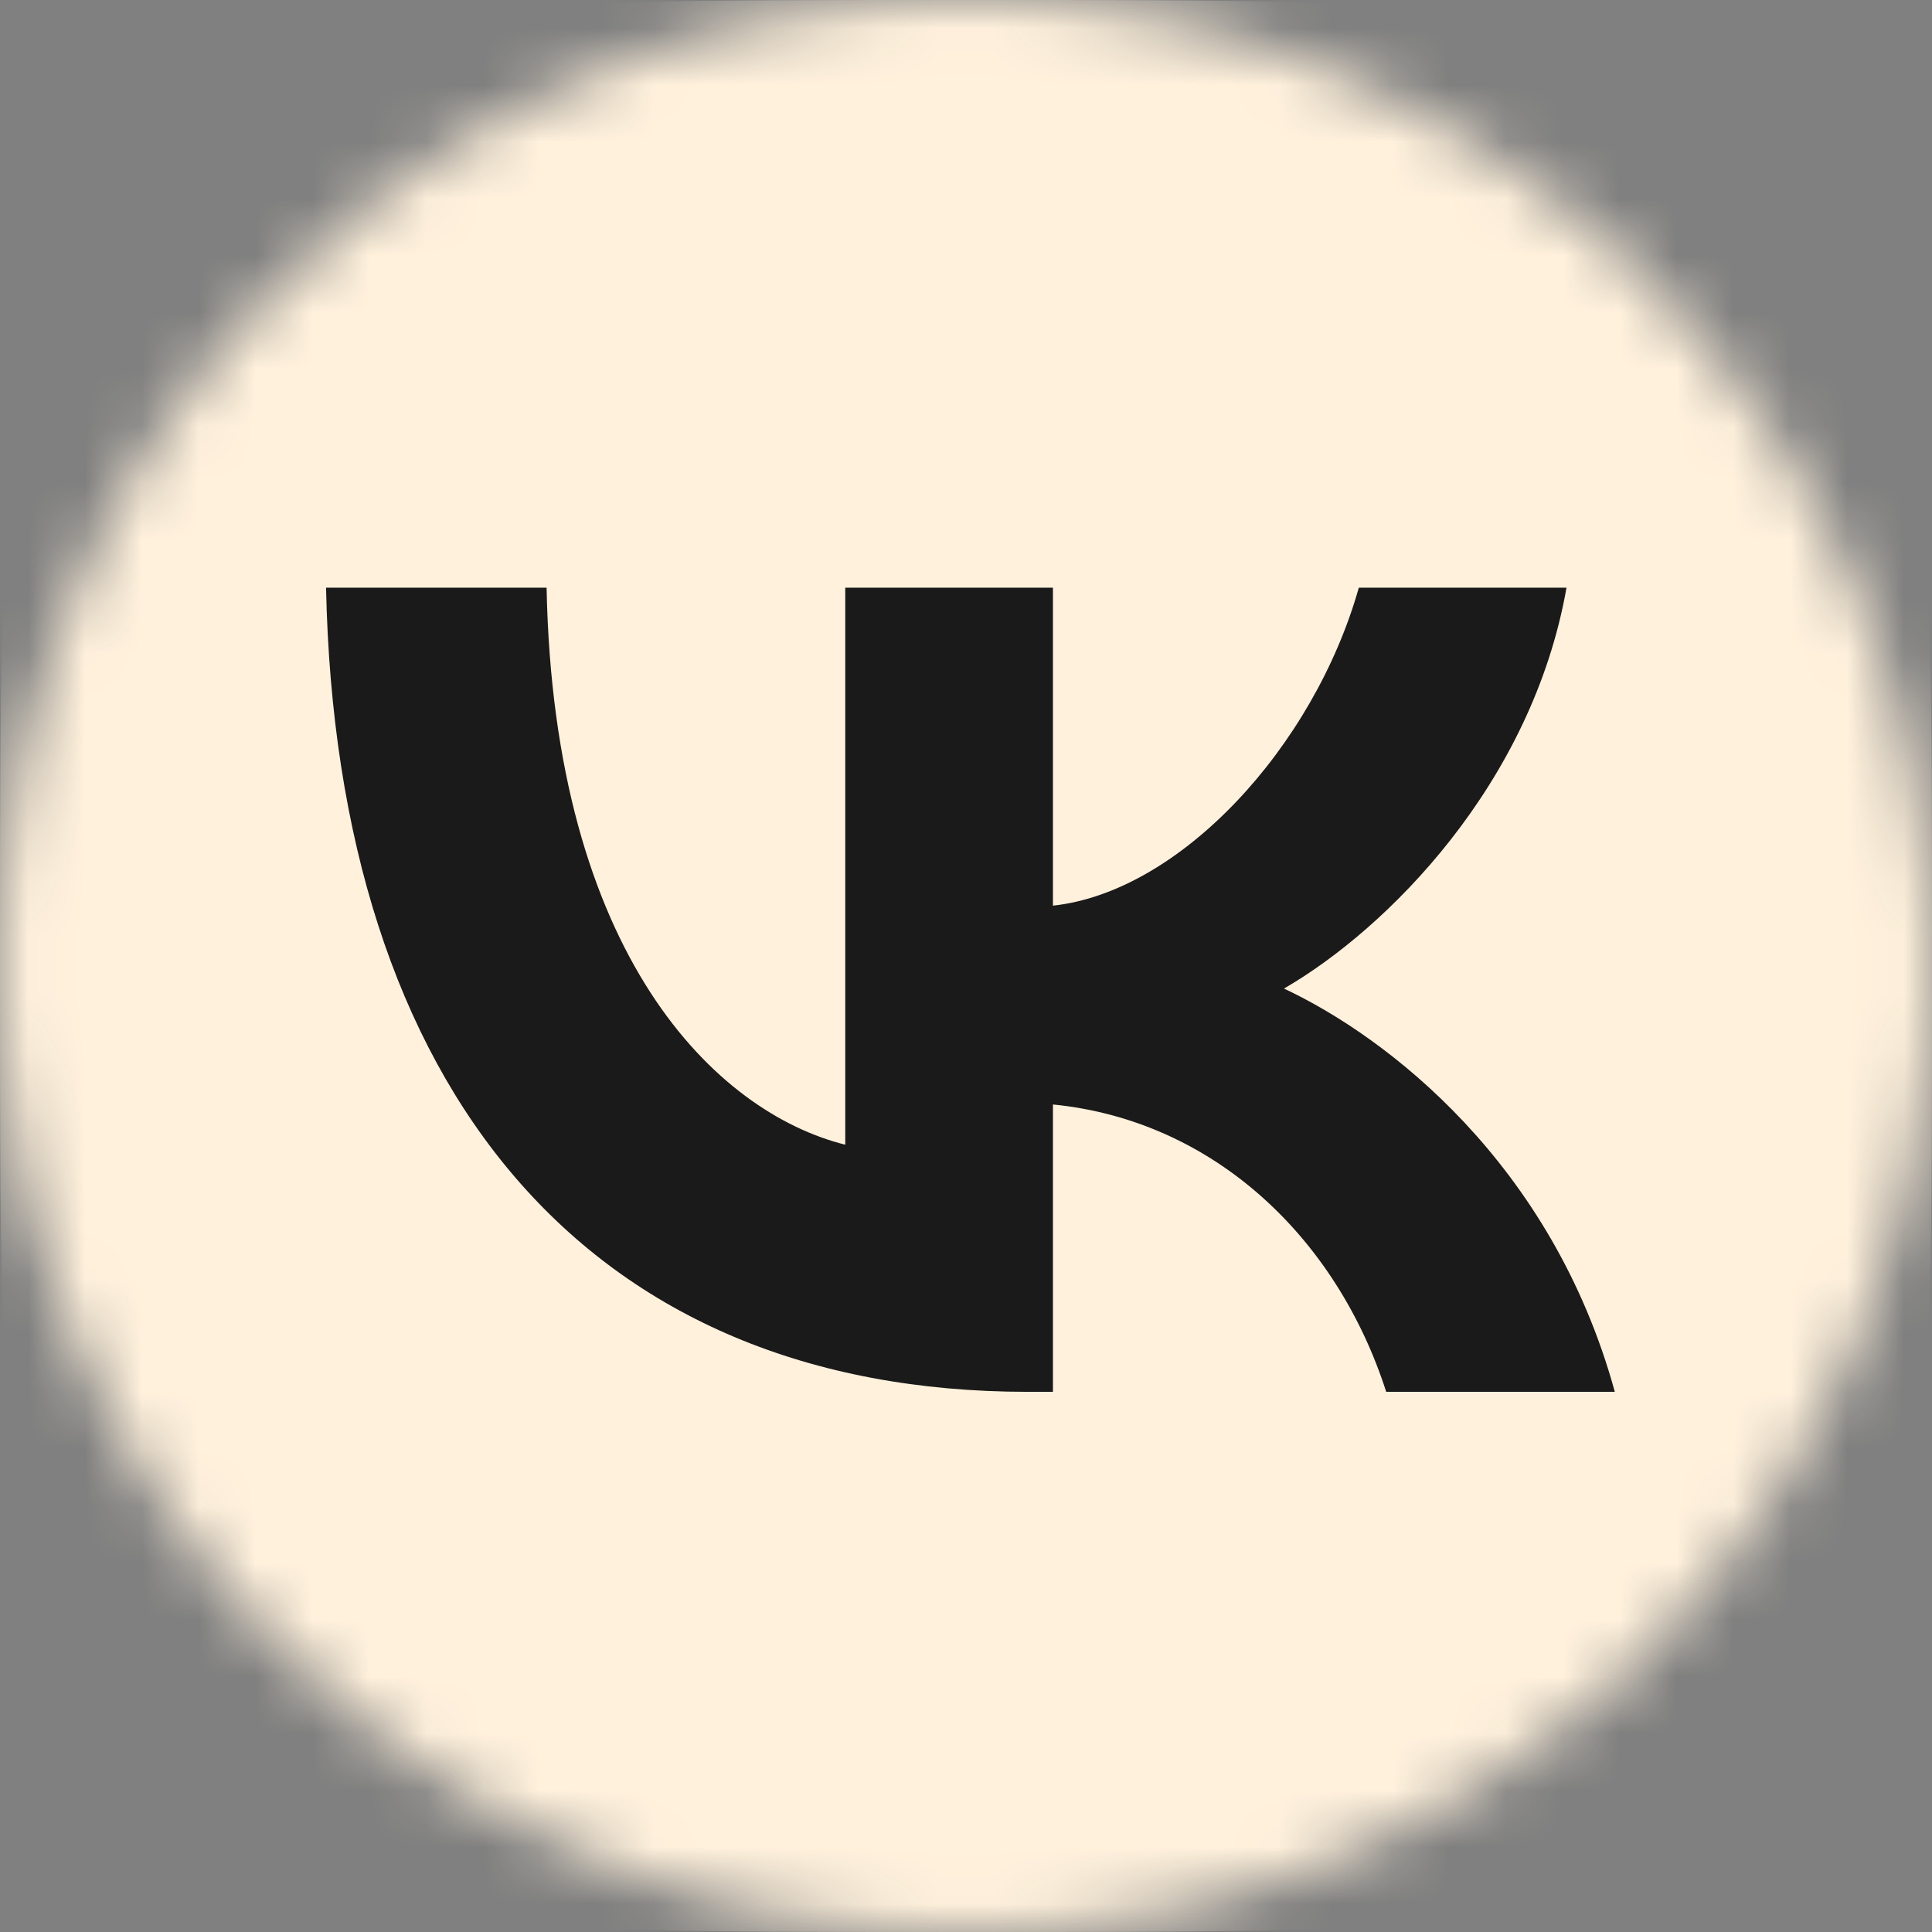 <?xml version="1.0" encoding="UTF-8"?> <svg xmlns="http://www.w3.org/2000/svg" width="34" height="34" viewBox="0 0 34 34" fill="none"><rect x="0" y="0" width="34" height="34" fill="#808080" stroke="none"/> <g clip-path="url(#clip0_2208_2)"> <mask id="mask0_2208_2" style="mask-type:luminance" maskUnits="userSpaceOnUse" x="0" y="0" width="34" height="34"> <path d="M34 17C34 7.611 26.389 0 17 0C7.611 0 0 7.611 0 17C0 26.389 7.611 34 17 34C26.389 34 34 26.389 34 17Z" fill="white"></path> </mask> <g mask="url(#mask0_2208_2)"> <path d="M0 16.32C0 8.627 0 4.78 2.39 2.39C4.78 0 8.627 0 16.32 0H17.68C25.373 0 29.22 0 31.61 2.39C34 4.78 34 8.627 34 16.32V17.68C34 25.373 34 29.22 31.61 31.61C29.22 34 25.373 34 17.68 34H16.32C8.627 34 4.78 34 2.39 31.61C0 29.22 0 25.373 0 17.68V16.32Z" fill="#FFF1DC"></path> <path d="M18.091 24.494C10.342 24.494 5.922 19.182 5.738 10.342H9.619C9.747 16.83 12.608 19.578 14.875 20.145V10.342H18.53V15.938C20.768 15.697 23.12 13.147 23.913 10.342H27.568C26.959 13.799 24.409 16.349 22.596 17.397C24.409 18.247 27.313 20.471 28.418 24.494H24.395C23.531 21.803 21.378 19.72 18.53 19.437V24.494H18.091Z" fill="#1A1A1A"></path> </g> </g> <defs> <clipPath id="clip0_2208_2"> <rect width="34" height="34" fill="white"></rect> </clipPath> </defs> </svg> 